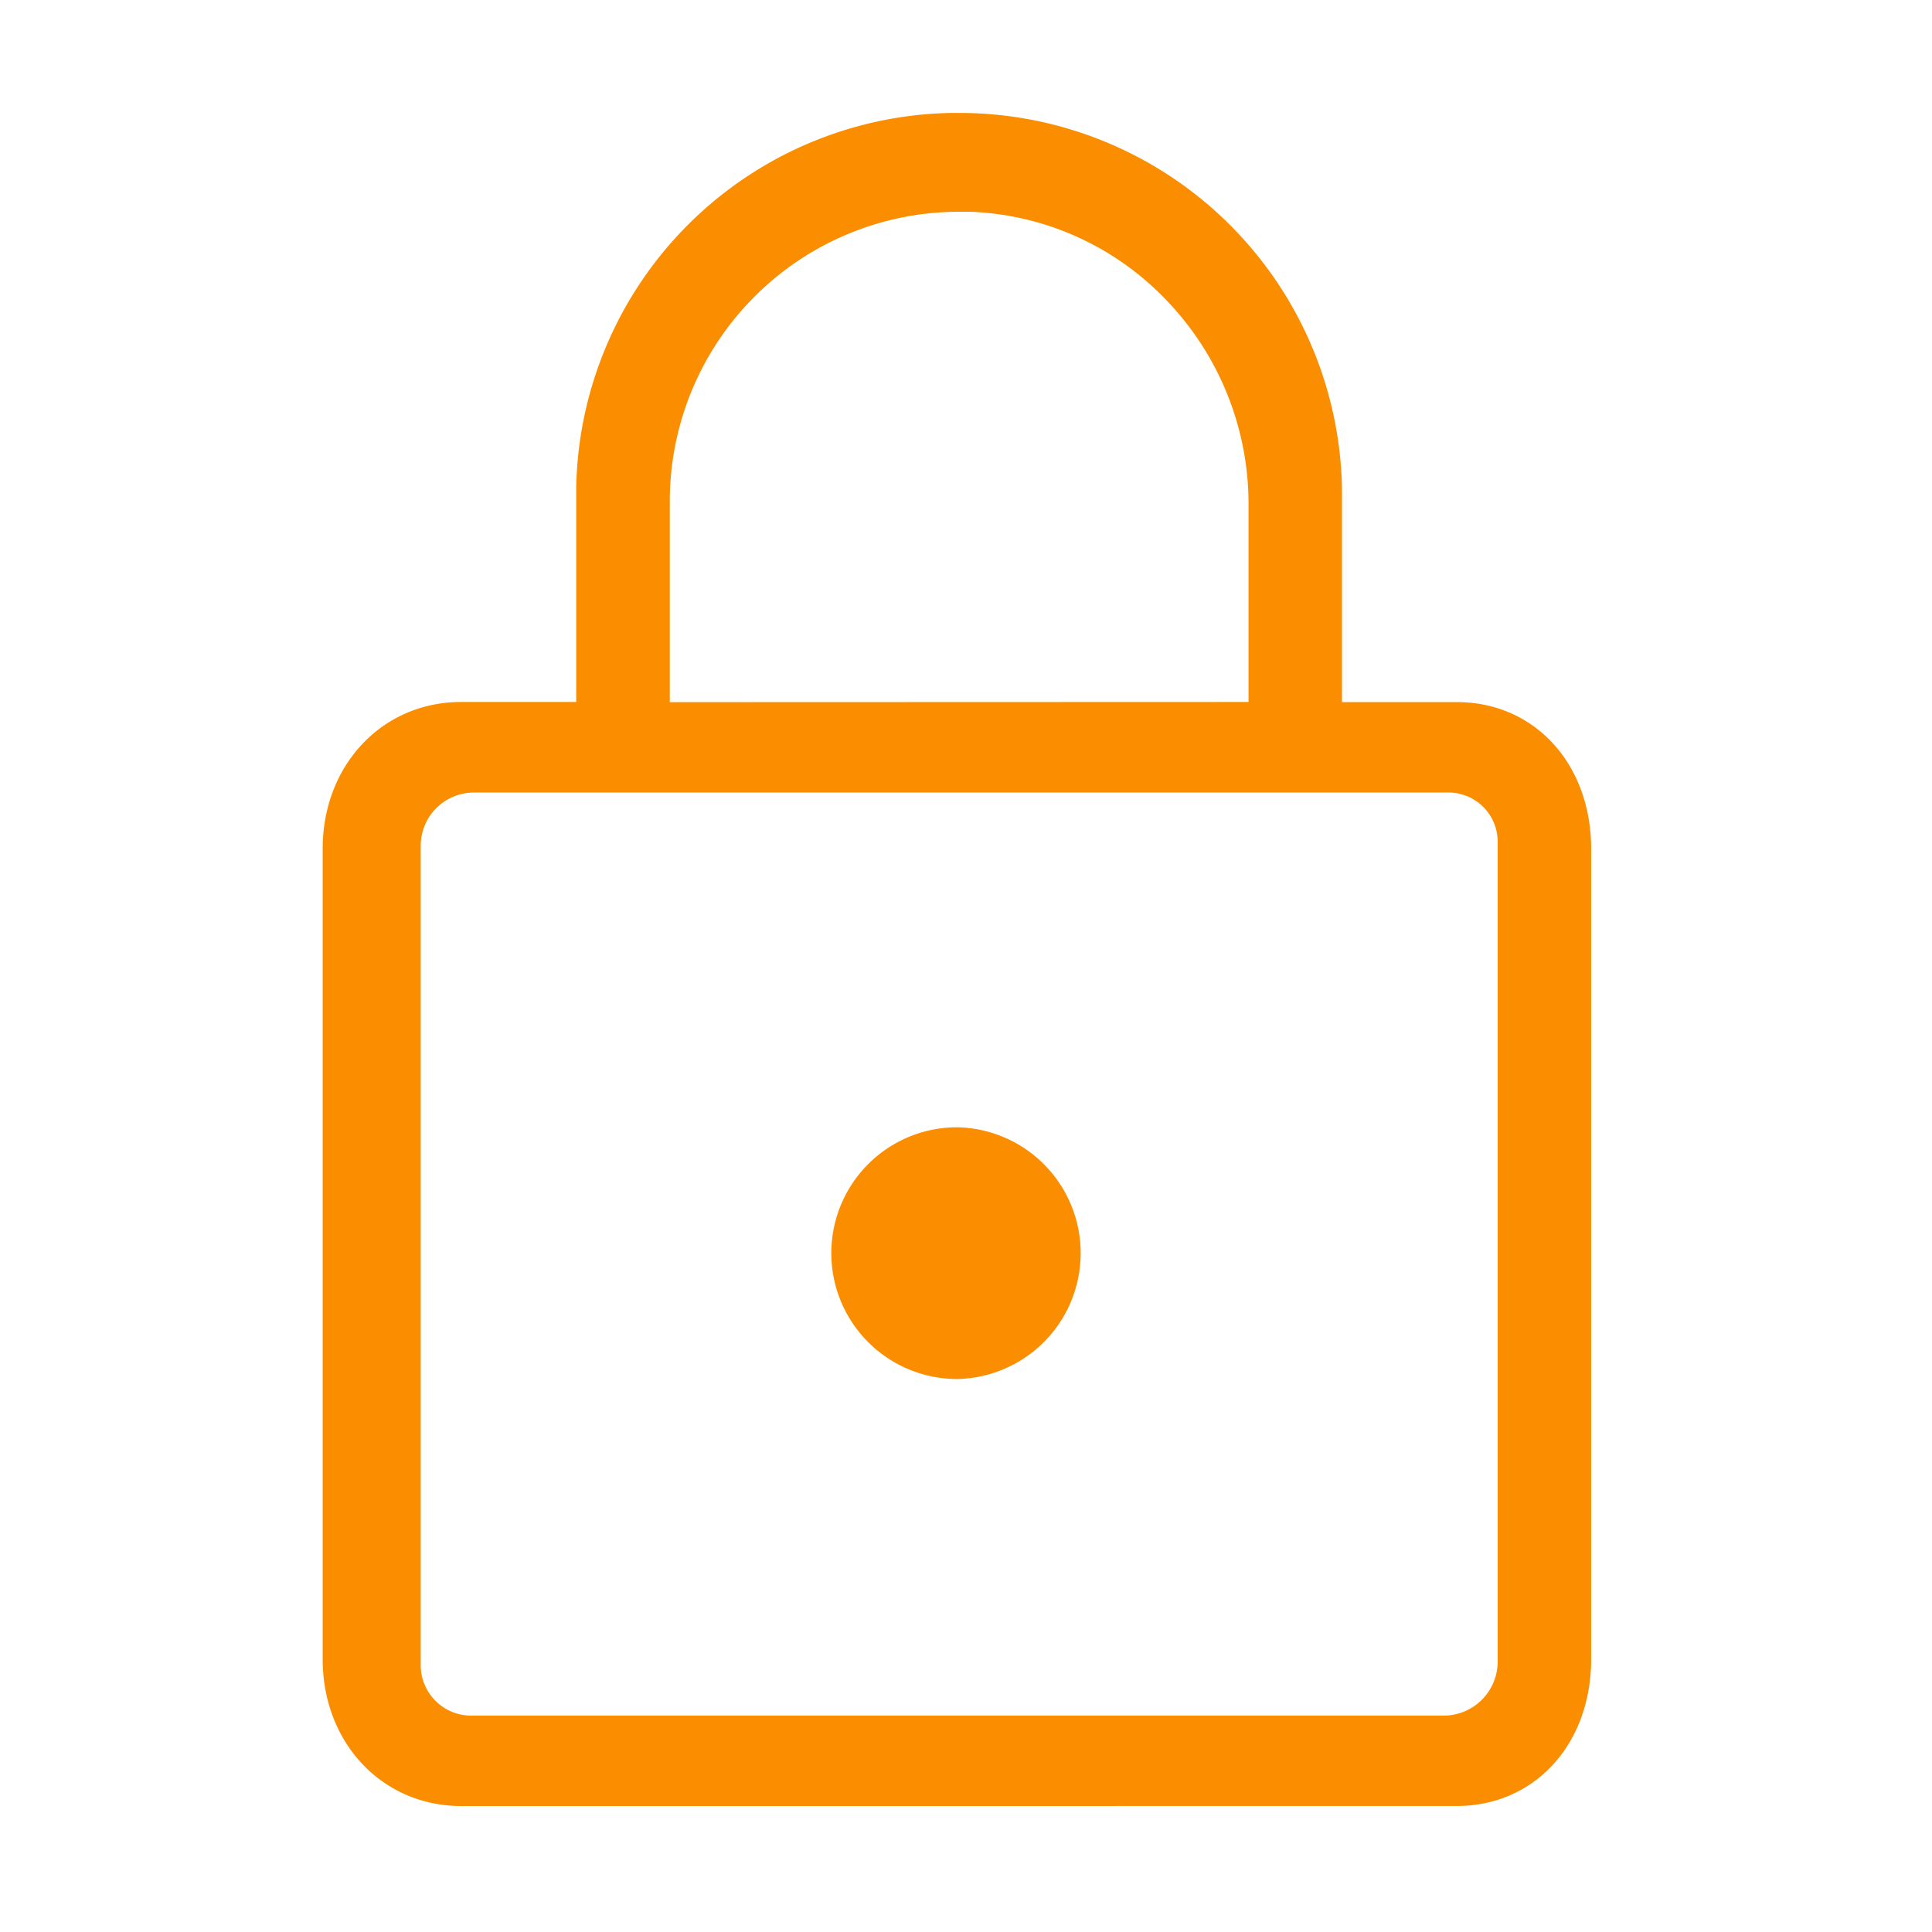 <?xml version="1.0" encoding="UTF-8"?> <svg xmlns="http://www.w3.org/2000/svg" viewBox="0 0 500 500"><title>Sicuro</title><path d="M247.61,356.89a32.58,32.58,0,0,1-5.16-64.73,33.34,33.34,0,0,1,5.27-.42,32.58,32.58,0,0,1-.11,65.15Z" fill="#fb8e00"></path><path d="M119.37,467.4c-20.44,0-35.86-16.34-35.86-38V219.67c0-21.67,15.42-38,35.86-38h29.75V126.15a98.85,98.85,0,0,1,97-96.92c.73,0,1.45,0,2.18,0a99,99,0,0,1,99,96.91v55.56H377c20.16,0,34.79,16,34.79,38V429.39c0,22-14.63,38-34.79,38Zm3.28-262.29a13.78,13.78,0,0,0-13.77,13.76V431a13.06,13.06,0,0,0,13.05,13H373.66A14,14,0,0,0,387.6,430.1V217.83a12.73,12.73,0,0,0-12.72-12.72Zm200.47-23.44V130.58a76,76,0,0,0-20.91-52.52A73.9,73.9,0,0,0,251,54.8c-.93,0-1.86,0-2.78,0a74.93,74.93,0,0,0-74.88,74.8v52.12Z" fill="#fb8e00"></path></svg> 